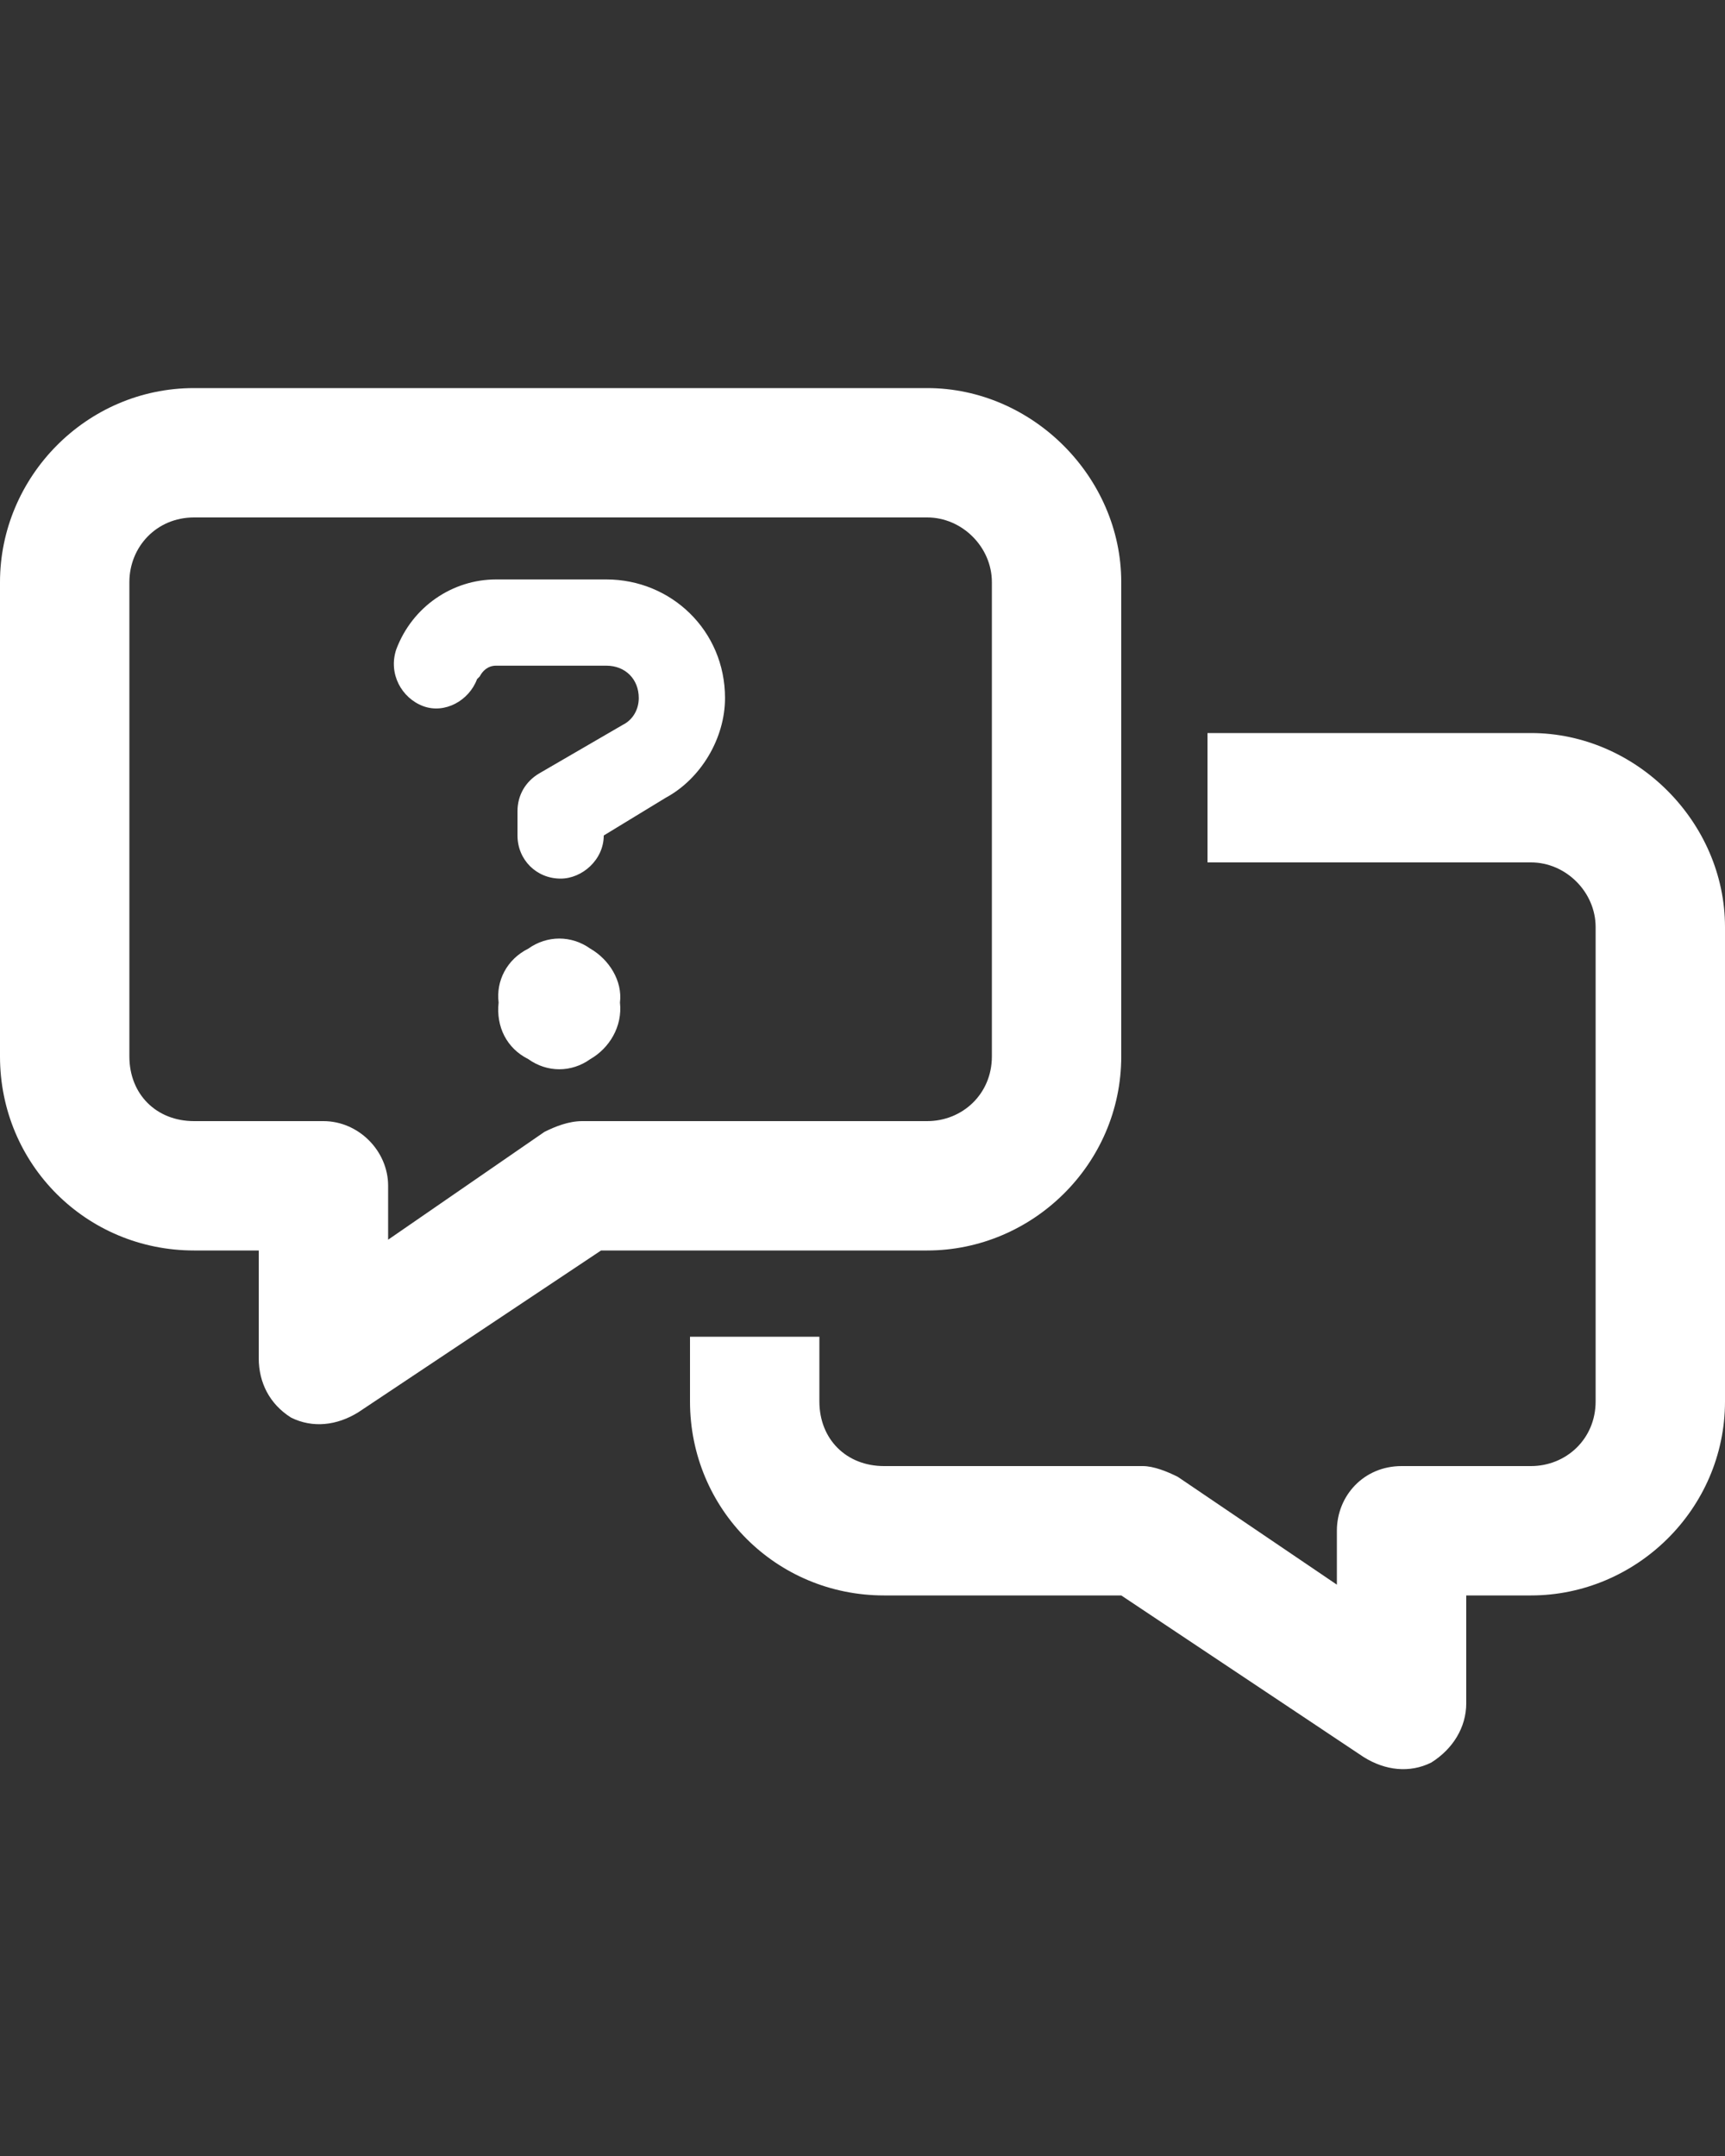 <svg width="20" height="25" viewBox="0 0 20 25" fill="none" xmlns="http://www.w3.org/2000/svg">
<rect x="0" y="0" width="20" height="25" fill="#333333" stroke="none"/>
<g clip-path="url(#clip0_2354_1143)">
<path d="M2.25 6C1.812 6 1.5 6.344 1.5 6.75V12.25C1.5 12.688 1.812 13 2.25 13H3.75C4.156 13 4.5 13.344 4.5 13.75V14.375L6.312 13.125C6.438 13.062 6.594 13 6.75 13H10.75C11.156 13 11.5 12.688 11.5 12.25V6.75C11.5 6.344 11.156 6 10.75 6H2.25ZM0 6.75C0 5.531 1 4.5 2.25 4.5H10.75C11.969 4.5 13 5.531 13 6.75V12.25C13 13.5 11.969 14.5 10.75 14.5H6.969L4.156 16.375C3.906 16.531 3.625 16.562 3.375 16.438C3.125 16.281 3 16.031 3 15.75V14.5H2.25C1 14.5 0 13.5 0 12.25V6.75ZM8 15.5H9.5V16.25C9.5 16.688 9.812 17 10.25 17H13.25C13.375 17 13.531 17.062 13.656 17.125L15.5 18.375V17.75C15.5 17.344 15.812 17 16.25 17H17.75C18.156 17 18.5 16.688 18.5 16.25V10.75C18.5 10.344 18.156 10 17.75 10H14V8.5H17.75C18.969 8.5 20 9.531 20 10.75V16.25C20 17.5 18.969 18.5 17.75 18.5H17V19.75C17 20.031 16.844 20.281 16.594 20.438C16.344 20.562 16.062 20.531 15.812 20.375L13 18.5H10.25C9 18.5 8 17.5 8 16.25V15.5ZM4.594 7.531C4.781 7.031 5.25 6.719 5.75 6.719H7.031C7.781 6.719 8.406 7.312 8.406 8.094C8.406 8.562 8.125 9.031 7.719 9.25L7 9.688C7 9.969 6.75 10.188 6.5 10.188C6.219 10.188 6 9.969 6 9.688V9.406C6 9.219 6.094 9.062 6.25 8.969L7.219 8.406C7.344 8.344 7.406 8.219 7.406 8.094C7.406 7.875 7.25 7.719 7.031 7.719H5.75C5.656 7.719 5.594 7.781 5.562 7.844L5.531 7.875C5.438 8.125 5.156 8.281 4.906 8.188C4.656 8.094 4.5 7.812 4.594 7.531ZM5.781 11.625C5.75 11.375 5.875 11.125 6.125 11C6.344 10.844 6.625 10.844 6.844 11C7.062 11.125 7.219 11.375 7.188 11.625C7.219 11.906 7.062 12.156 6.844 12.281C6.625 12.438 6.344 12.438 6.125 12.281C5.875 12.156 5.75 11.906 5.781 11.625Z" fill="white"/>
</g>
<defs>
<clipPath id="clip0_2354_1143">
<rect width="20" height="24" fill="white" transform="translate(0 0.5)"/>
</clipPath>
</defs>
</svg>
